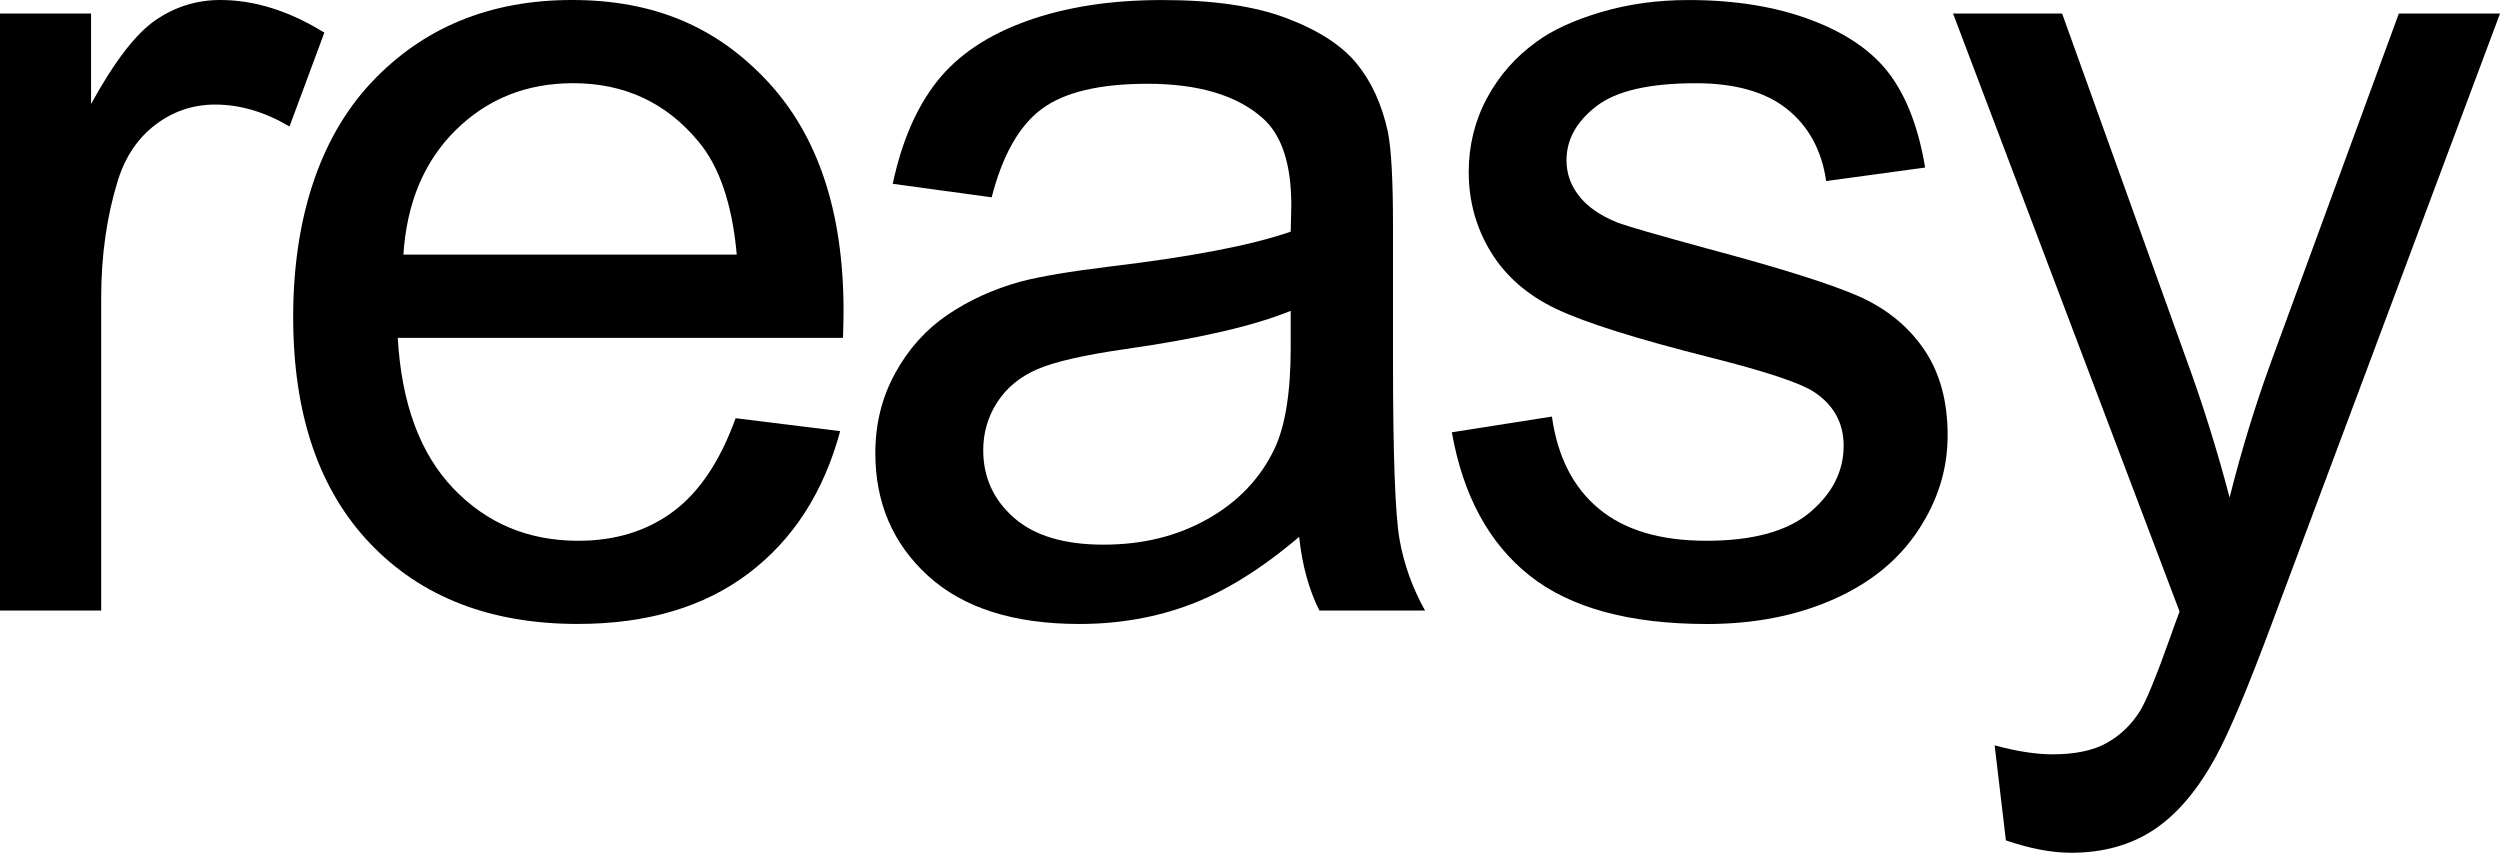 <svg xmlns="http://www.w3.org/2000/svg" id="Ebene_2" data-name="Ebene 2" viewBox="0 0 651.47 222.22"><g id="reasy_Logo" data-name="reasy Logo"><g><path d="M0,159.08V3.52H23.73V27.1c6.05-11.03,11.65-18.31,16.77-21.83S51.27,0,57.42,0c8.89,0,17.92,2.83,27.1,8.5l-9.08,24.46c-6.45-3.81-12.89-5.71-19.34-5.71-5.76,0-10.94,1.73-15.53,5.2-4.59,3.47-7.86,8.28-9.81,14.43-2.93,9.38-4.39,19.63-4.39,30.76v81.45H0Z"></path><path d="M191.69,108.98l27.25,3.37c-4.3,15.92-12.26,28.27-23.88,37.06-11.62,8.79-26.47,13.18-44.53,13.18-22.76,0-40.8-7.01-54.13-21.02-13.33-14.01-20-33.67-20-58.96s6.74-46.48,20.21-60.94C110.1,7.23,127.58,0,149.06,0s37.79,7.08,50.98,21.24c13.18,14.16,19.78,34.08,19.78,59.77,0,1.56-.05,3.91-.15,7.03H103.65c.98,17.09,5.81,30.18,14.5,39.26,8.69,9.08,19.53,13.62,32.52,13.62,9.67,0,17.92-2.54,24.76-7.62,6.83-5.08,12.25-13.18,16.26-24.32Zm-86.57-42.63h86.87c-1.17-13.08-4.49-22.9-9.96-29.44-8.4-10.16-19.29-15.23-32.67-15.23-12.11,0-22.29,4.05-30.54,12.16-8.25,8.11-12.82,18.95-13.7,32.52Z"></path><path d="M338.55,139.89c-9.77,8.3-19.17,14.16-28.2,17.58-9.03,3.42-18.73,5.13-29.08,5.13-17.09,0-30.23-4.17-39.4-12.52-9.18-8.35-13.77-19.02-13.77-32.01,0-7.62,1.73-14.58,5.2-20.87,3.46-6.3,8.01-11.35,13.62-15.16,5.61-3.81,11.94-6.69,18.97-8.64,5.17-1.37,12.99-2.68,23.44-3.96,21.29-2.54,36.96-5.57,47.02-9.08,.1-3.61,.15-5.91,.15-6.88,0-10.74-2.49-18.31-7.47-22.71-6.74-5.96-16.75-8.94-30.03-8.94-12.4,0-21.56,2.17-27.47,6.52-5.91,4.35-10.28,12.04-13.11,23.07l-25.78-3.52c2.34-11.03,6.2-19.94,11.57-26.73,5.37-6.79,13.13-12.01,23.29-15.67,10.16-3.66,21.92-5.49,35.3-5.49s24.07,1.56,32.37,4.69c8.3,3.13,14.4,7.06,18.31,11.79,3.9,4.74,6.64,10.72,8.2,17.94,.88,4.49,1.32,12.6,1.32,24.32v35.16c0,24.51,.56,40.02,1.68,46.51,1.12,6.5,3.34,12.72,6.67,18.68h-27.54c-2.74-5.47-4.49-11.87-5.27-19.19Zm-2.2-58.89c-9.57,3.91-23.93,7.23-43.07,9.96-10.84,1.56-18.51,3.32-23,5.27-4.49,1.95-7.96,4.81-10.4,8.57-2.44,3.76-3.66,7.94-3.66,12.52,0,7.03,2.66,12.89,7.98,17.58,5.32,4.69,13.11,7.03,23.36,7.03s19.19-2.22,27.1-6.67c7.91-4.44,13.72-10.52,17.43-18.24,2.83-5.96,4.25-14.75,4.25-26.37v-9.67Z"></path><path d="M378.34,112.65l26.07-4.1c1.46,10.45,5.54,18.46,12.23,24.02,6.69,5.57,16.04,8.35,28.05,8.35s21.09-2.46,26.95-7.4c5.86-4.93,8.79-10.72,8.79-17.36,0-5.96-2.59-10.64-7.76-14.06-3.61-2.34-12.6-5.32-26.95-8.94-19.34-4.88-32.74-9.11-40.21-12.67-7.47-3.56-13.14-8.5-16.99-14.79-3.86-6.3-5.79-13.26-5.79-20.87,0-6.93,1.59-13.35,4.76-19.26,3.17-5.91,7.49-10.81,12.96-14.72,4.1-3.03,9.69-5.59,16.77-7.69,7.08-2.1,14.67-3.15,22.78-3.15,12.21,0,22.92,1.76,32.15,5.27s16.04,8.28,20.43,14.28,7.42,14.04,9.08,24.1l-25.78,3.52c-1.17-8.01-4.57-14.26-10.18-18.75-5.62-4.49-13.55-6.74-23.8-6.74-12.11,0-20.75,2-25.93,6.01-5.18,4.01-7.76,8.69-7.76,14.06,0,3.42,1.07,6.5,3.22,9.23,2.15,2.83,5.52,5.18,10.11,7.03,2.64,.98,10.4,3.22,23.29,6.74,18.65,4.98,31.66,9.06,39.04,12.23,7.37,3.17,13.16,7.79,17.36,13.84,4.2,6.06,6.3,13.58,6.3,22.56s-2.56,17.07-7.69,24.83-12.52,13.77-22.19,18.02-20.61,6.37-32.81,6.37c-20.21,0-35.62-4.2-46.22-12.6-10.6-8.4-17.36-20.85-20.29-37.35Z"></path><path d="M522.71,218.99l-2.93-24.76c5.76,1.56,10.79,2.34,15.09,2.34,5.86,0,10.55-.98,14.06-2.93,3.52-1.96,6.39-4.69,8.64-8.2,1.66-2.64,4.34-9.18,8.06-19.63,.49-1.46,1.27-3.61,2.34-6.45L508.94,3.52h28.42l32.37,90.09c4.2,11.43,7.96,23.44,11.28,36.04,3.03-12.11,6.64-23.92,10.84-35.45L625.11,3.52h26.37l-59.18,158.2c-6.35,17.09-11.28,28.86-14.79,35.3-4.69,8.69-10.06,15.06-16.11,19.12-6.06,4.05-13.28,6.08-21.68,6.08-5.08,0-10.74-1.08-16.99-3.22Z"></path></g></g></svg>